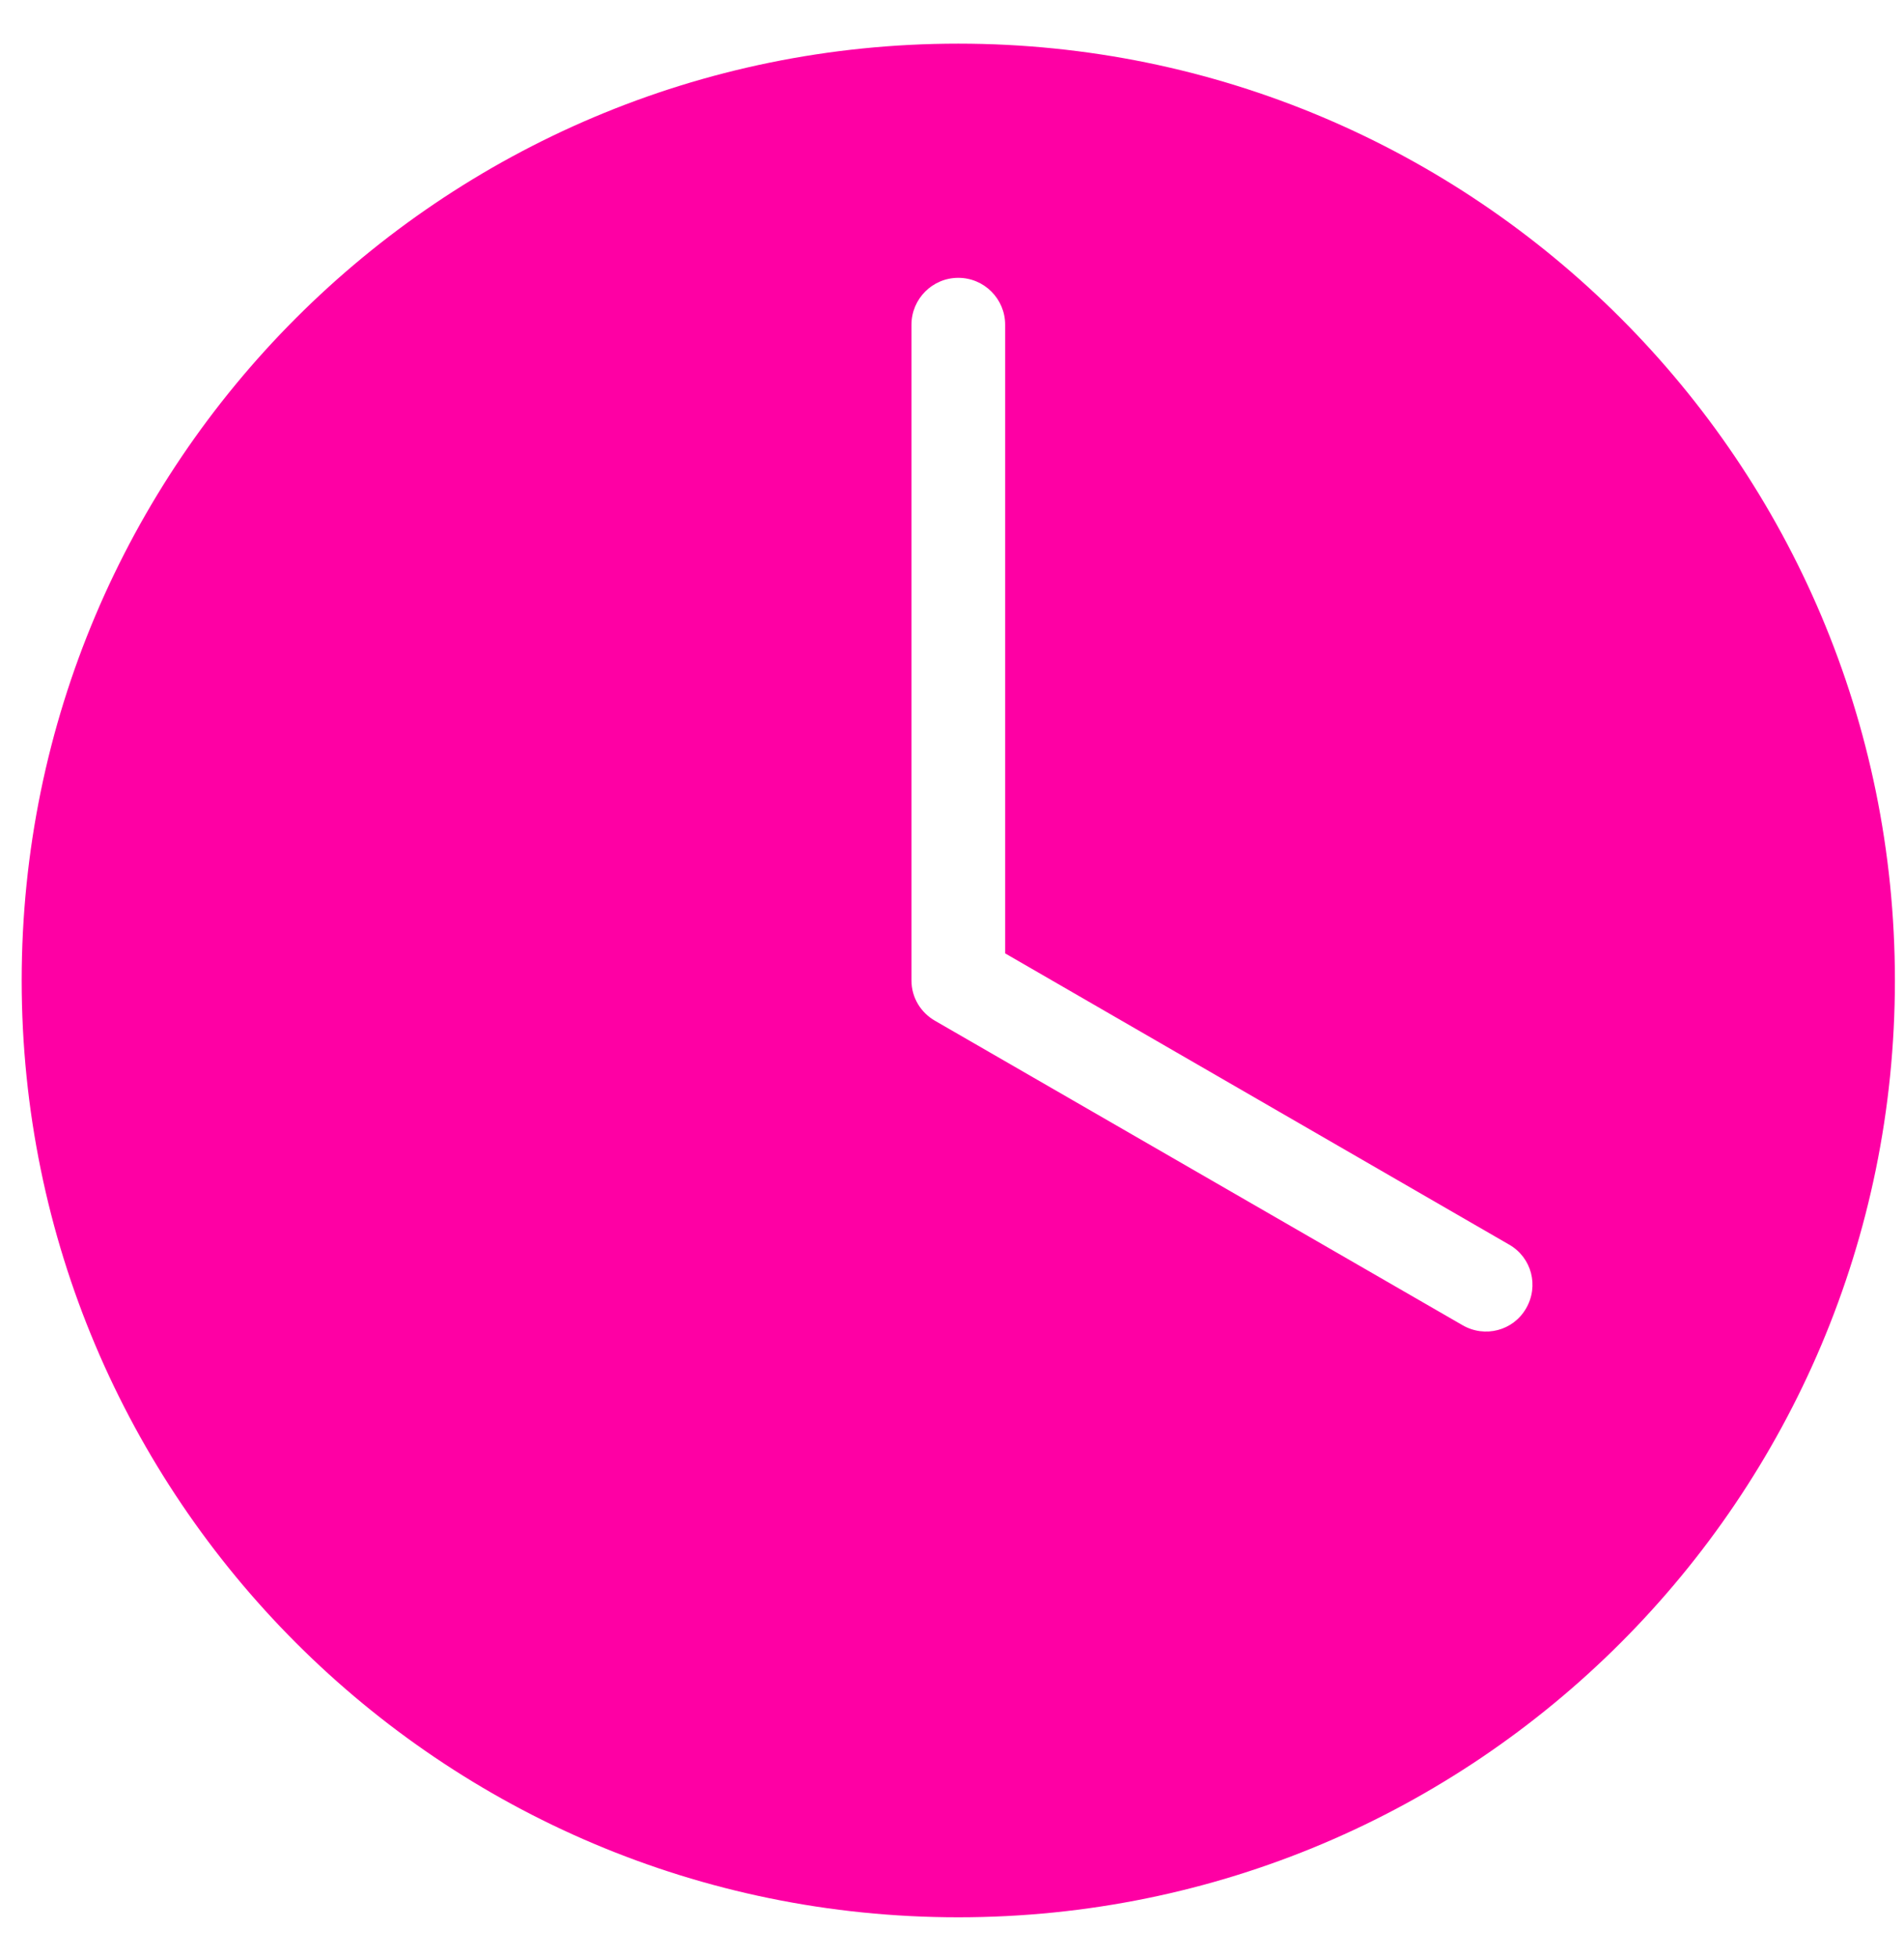 <svg width="36" height="37" viewBox="0 0 36 37" fill="none" xmlns="http://www.w3.org/2000/svg">
<path d="M18.119 0.825C8.339 0.825 0.41 8.754 0.41 18.534C0.41 28.314 8.339 36.243 18.119 36.243C27.9 36.243 35.828 28.314 35.828 18.534C35.828 8.754 27.9 0.825 18.119 0.825ZM18.119 5.252C18.608 5.252 19.005 5.649 19.005 6.138V18.022L28.537 23.529C28.961 23.773 29.1 24.309 28.855 24.732C28.611 25.156 28.075 25.295 27.652 25.05C24.329 23.133 20.992 21.208 17.677 19.295C17.412 19.142 17.234 18.861 17.234 18.534V6.138C17.234 5.649 17.63 5.252 18.119 5.252Z" fill="#FE00A4"/>
</svg>
